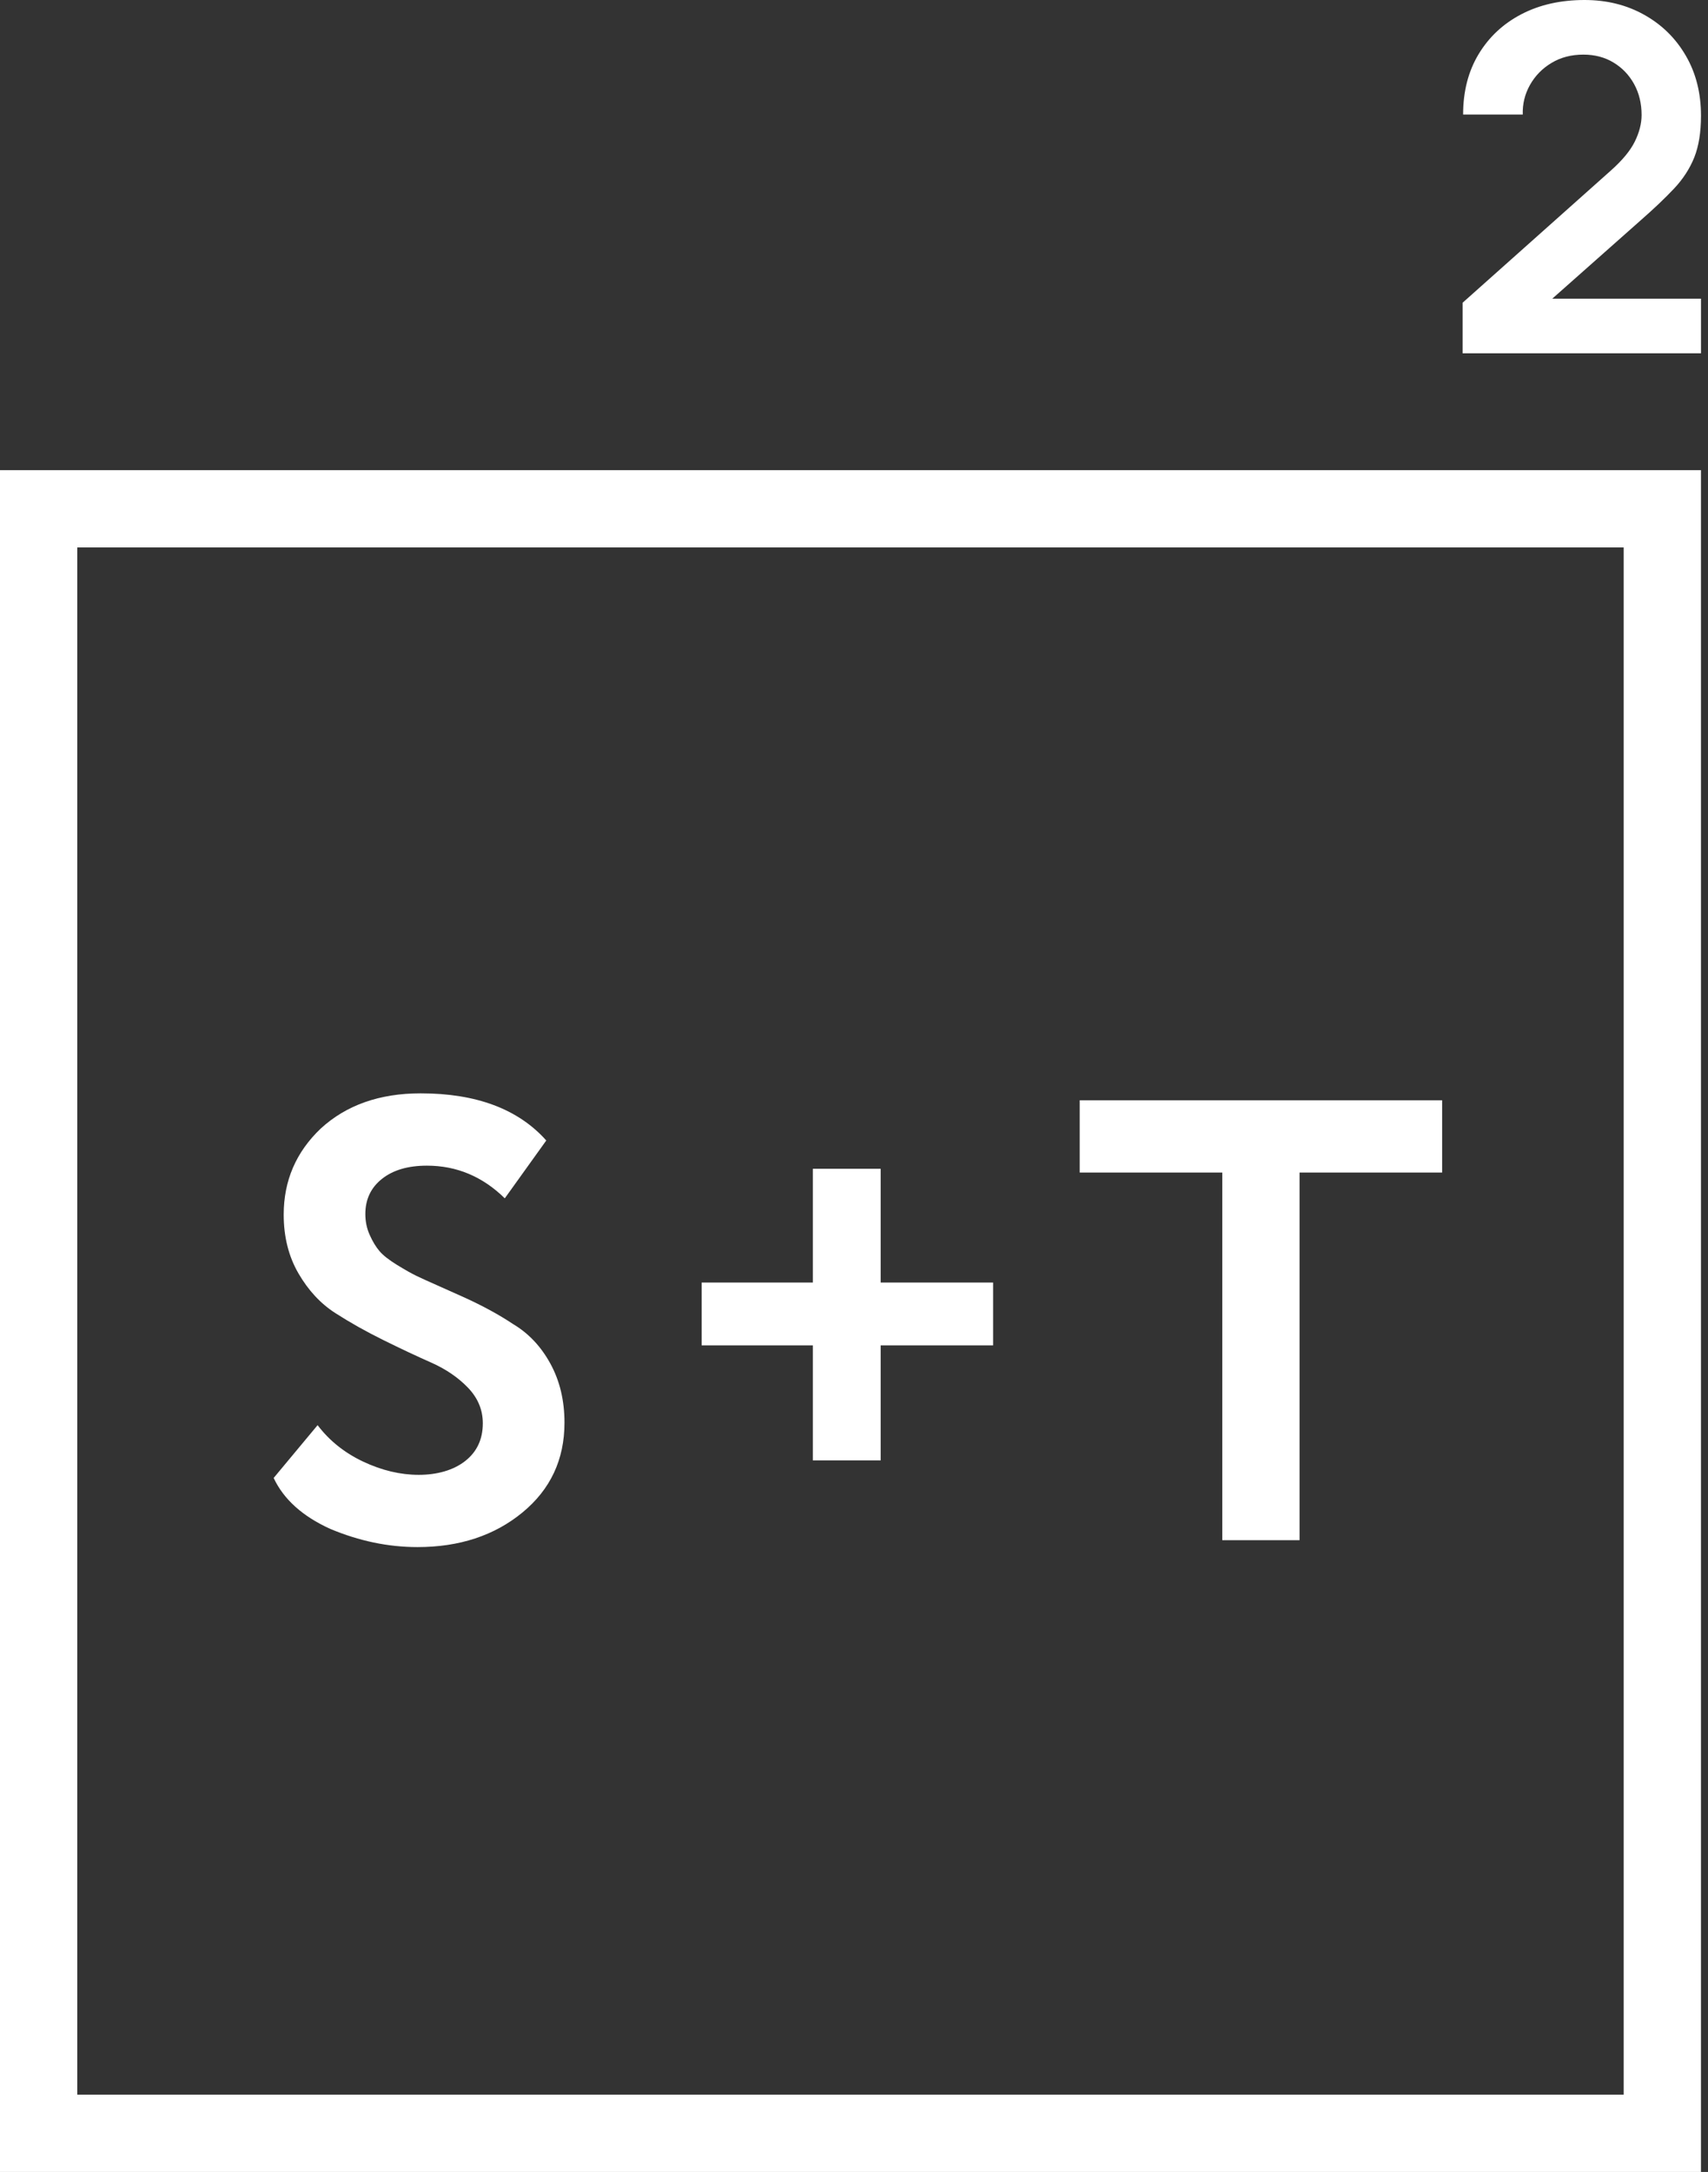 <?xml version="1.0" encoding="UTF-8"?> <svg xmlns="http://www.w3.org/2000/svg" width="59" height="75" viewBox="0 0 59 75" fill="none"><rect x="0" y="0" width="59" height="75" fill="#333333" stroke="none"/> <path d="M16.678 49.147C16.678 48.685 16.508 48.276 16.168 47.921C15.828 47.567 15.405 47.278 14.899 47.053C14.393 46.83 13.84 46.569 13.239 46.272C12.638 45.976 12.085 45.664 11.579 45.339C11.073 45.013 10.65 44.558 10.31 43.972C9.97 43.386 9.8 42.71 9.8 41.943C9.8 40.771 10.226 39.78 11.08 38.969C11.962 38.16 13.112 37.754 14.53 37.754C16.454 37.754 17.901 38.296 18.87 39.382L17.437 41.379C16.671 40.627 15.774 40.251 14.747 40.251C14.096 40.251 13.579 40.402 13.196 40.706C12.812 41.009 12.62 41.415 12.62 41.922C12.62 42.181 12.671 42.424 12.773 42.648C12.873 42.873 12.986 43.057 13.109 43.202C13.232 43.347 13.434 43.506 13.717 43.68C13.999 43.852 14.223 43.98 14.39 44.059C14.556 44.139 14.834 44.265 15.225 44.438C15.616 44.612 15.89 44.735 16.05 44.807C16.686 45.097 17.243 45.401 17.72 45.719C18.255 46.037 18.686 46.492 19.011 47.086C19.336 47.679 19.499 48.358 19.499 49.126C19.499 50.399 19.014 51.433 18.045 52.229C17.076 53.025 15.868 53.422 14.421 53.422C13.409 53.422 12.404 53.212 11.406 52.793C10.451 52.359 9.8 51.774 9.453 51.035L10.971 49.212C11.377 49.747 11.901 50.167 12.545 50.471C13.188 50.774 13.828 50.927 14.465 50.927C15.101 50.927 15.665 50.768 16.071 50.449C16.475 50.131 16.678 49.698 16.678 49.147V49.147Z" fill="white"></path> <path d="M28.078 46.457H24.237V44.287H28.078V40.359H30.421V44.287H34.305V46.457H30.421V50.428H28.078V46.457Z" fill="white"></path> <path d="M42.223 40.489H37.297V37.994H49.816V40.489H44.891V53.184H42.222V40.489H42.223Z" fill="white"></path> <path d="M0 16.235V75H58.757V16.235H0ZM56.088 72.331H2.669V18.904H56.088V72.331Z" fill="white"></path> <path d="M50.523 12.199V10.454L55.642 5.891C56.041 5.537 56.318 5.202 56.473 4.886C56.628 4.57 56.706 4.266 56.706 3.972C56.706 3.573 56.62 3.217 56.448 2.904C56.276 2.591 56.039 2.343 55.737 2.16C55.435 1.977 55.088 1.886 54.695 1.886C54.279 1.886 53.912 1.981 53.594 2.173C53.275 2.364 53.028 2.618 52.85 2.934C52.673 3.249 52.59 3.59 52.601 3.955H50.541C50.541 3.157 50.719 2.463 51.077 1.869C51.434 1.277 51.927 0.817 52.556 0.49C53.184 0.163 53.911 0 54.737 0C55.501 0 56.188 0.17 56.797 0.511C57.407 0.852 57.886 1.323 58.234 1.924C58.584 2.525 58.758 3.216 58.758 3.997C58.758 4.568 58.68 5.047 58.526 5.435C58.37 5.823 58.139 6.18 57.832 6.507C57.524 6.834 57.144 7.197 56.689 7.595L53.058 10.812L52.875 10.313H58.758V12.2H50.524L50.523 12.199Z" fill="white"></path> </svg> 